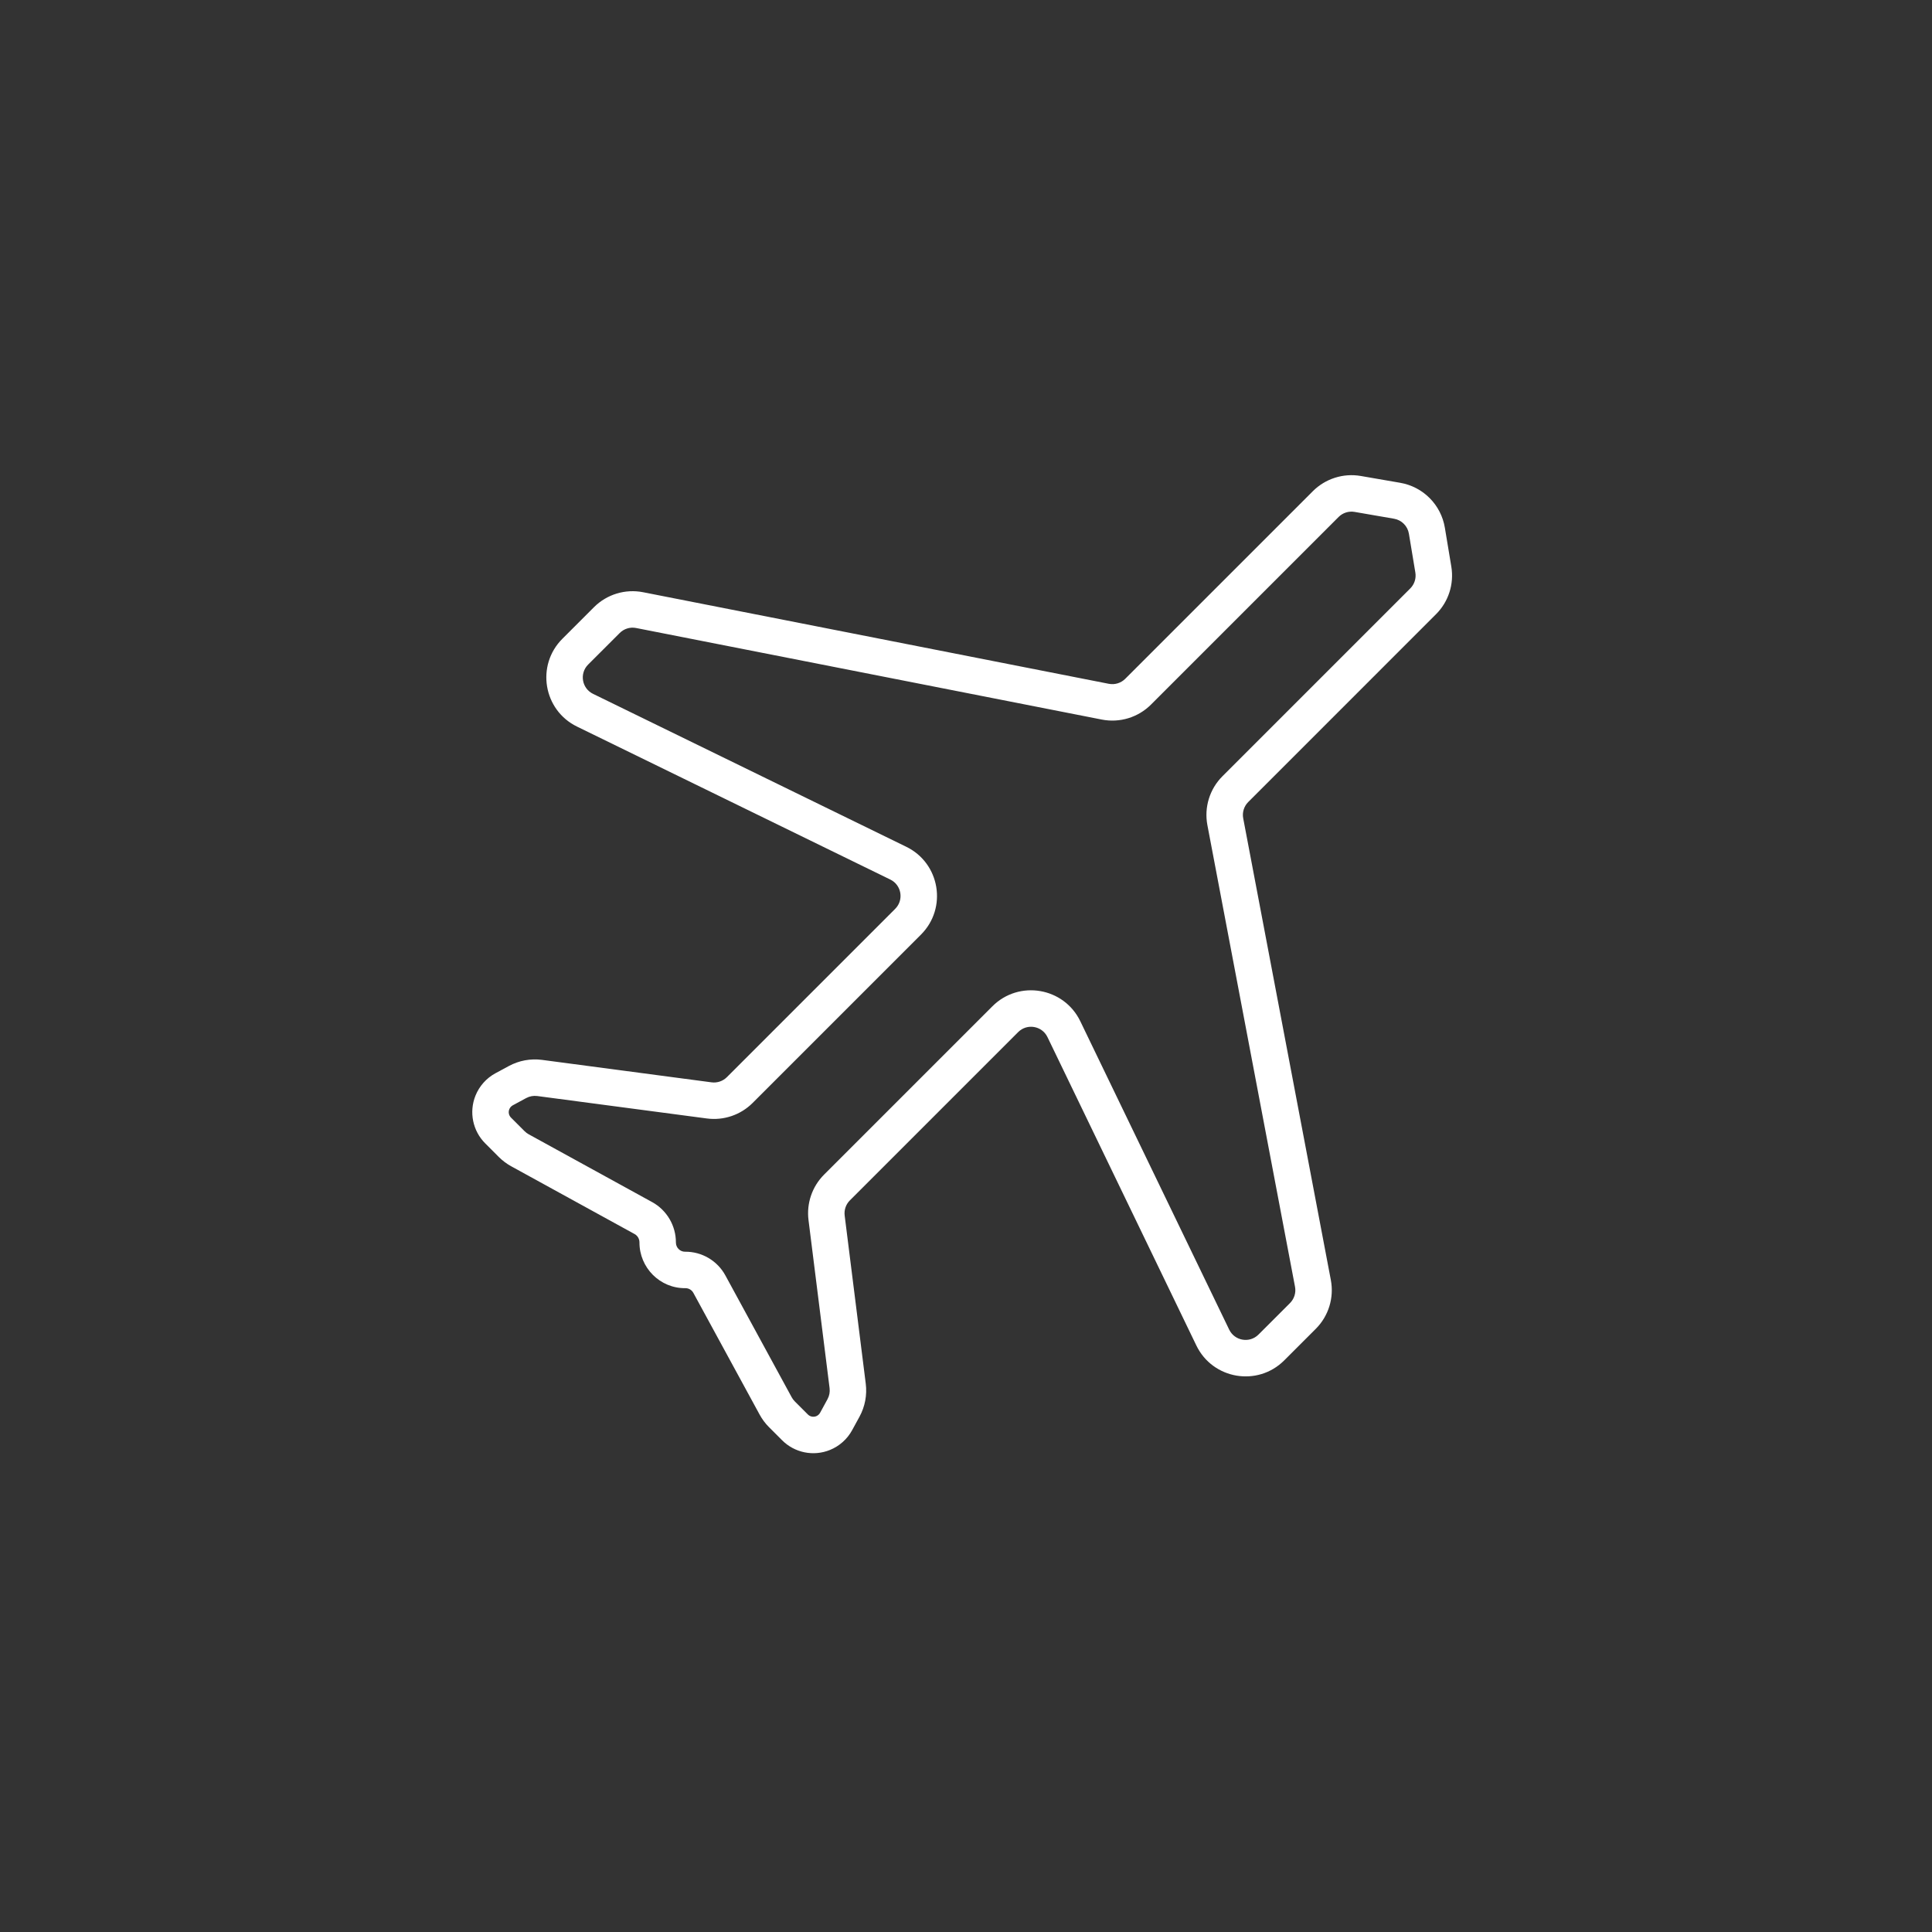 <svg width="106" height="106" viewBox="0 0 106 106" fill="none" xmlns="http://www.w3.org/2000/svg">
<rect x="0" y="0" width="106" height="106" fill="#333333" stroke="none"/>
<g clip-path="url(#clip0_212_79)">
<path d="M74.321 28.086L76.484 28.46L76.825 26.489L74.662 26.115L74.321 28.086ZM63.15 38.657L73.443 28.364L72.029 26.95L61.736 37.243L63.15 38.657ZM34.901 34.456L60.45 39.479L60.836 37.517L35.287 32.493L34.901 34.456ZM32.268 36.462L34.001 34.73L32.587 33.315L30.854 35.048L32.268 36.462ZM49.725 46.46L32.537 38.068L31.659 39.865L48.847 48.257L49.725 46.46ZM41.294 60.513L50.53 51.277L49.116 49.863L39.88 59.099L41.294 60.513ZM29.477 60.134L38.779 61.365L39.042 59.383L29.739 58.151L29.477 60.134ZM28.135 60.643L28.87 60.246L27.919 58.487L27.184 58.884L28.135 60.643ZM28.782 62.064L28.037 61.319L26.623 62.733L27.368 63.479L28.782 62.064ZM35.783 65.955L29.008 62.234L28.045 63.987L34.82 67.708L35.783 65.955ZM38.041 70.933L41.679 77.616L43.436 76.66L39.798 69.977L38.041 70.933ZM42.193 78.303L42.91 79.02L44.324 77.606L43.607 76.889L42.193 78.303ZM46.752 78.468L47.157 77.727L45.401 76.768L44.997 77.509L46.752 78.468ZM47.5 75.916L46.343 66.691L44.359 66.939L45.516 76.165L47.5 75.916ZM46.629 65.859L55.861 56.627L54.447 55.212L45.214 64.445L46.629 65.859ZM57.469 56.899L65.638 73.82L67.44 72.95L59.27 56.029L57.469 56.899ZM70.461 74.637L72.191 72.907L70.777 71.493L69.047 73.222L70.461 74.637ZM73.017 70.227L68.209 44.897L66.244 45.27L71.052 70.6L73.017 70.227ZM68.485 44.003L78.789 33.698L77.375 32.284L67.07 42.589L68.485 44.003ZM79.627 31.085L79.273 28.954L77.3 29.282L77.654 31.413L79.627 31.085ZM78.789 33.698C79.474 33.014 79.786 32.041 79.627 31.085L77.654 31.413C77.707 31.732 77.603 32.056 77.375 32.284L78.789 33.698ZM68.209 44.897C68.147 44.572 68.251 44.237 68.485 44.003L67.07 42.589C66.368 43.291 66.059 44.294 66.244 45.27L68.209 44.897ZM72.191 72.907C72.893 72.206 73.202 71.202 73.017 70.227L71.052 70.6C71.114 70.925 71.01 71.259 70.777 71.493L72.191 72.907ZM65.638 73.82C66.537 75.68 69.001 76.097 70.461 74.637L69.047 73.222C68.561 73.709 67.739 73.57 67.44 72.95L65.638 73.82ZM55.861 56.627C56.348 56.14 57.169 56.279 57.469 56.899L59.27 56.029C58.372 54.17 55.907 53.752 54.447 55.212L55.861 56.627ZM46.343 66.691C46.305 66.384 46.41 66.077 46.629 65.859L45.214 64.445C44.559 65.1 44.244 66.02 44.359 66.939L46.343 66.691ZM47.157 77.727C47.458 77.174 47.579 76.541 47.5 75.916L45.516 76.165C45.542 76.373 45.502 76.584 45.401 76.768L47.157 77.727ZM45.542 79.55C46.058 79.339 46.485 78.957 46.752 78.468L44.997 77.509C44.95 77.595 44.875 77.662 44.785 77.699L45.542 79.55ZM42.91 79.02C43.6 79.711 44.638 79.92 45.542 79.55L44.785 77.699C44.627 77.763 44.445 77.727 44.324 77.606L42.91 79.02ZM41.679 77.616C41.817 77.869 41.99 78.1 42.193 78.303L43.607 76.889C43.539 76.822 43.482 76.744 43.436 76.66L41.679 77.616ZM37.603 70.676C37.786 70.674 37.954 70.773 38.041 70.933L39.798 69.977C39.357 69.167 38.505 68.666 37.582 68.676L37.603 70.676ZM35.084 68.163C35.079 69.544 36.203 70.691 37.603 70.676L37.582 68.676C37.317 68.679 37.083 68.455 37.084 68.171L35.084 68.163ZM34.82 67.708C34.979 67.796 35.085 67.972 35.084 68.163L37.084 68.171C37.087 67.256 36.592 66.4 35.783 65.955L34.82 67.708ZM27.368 63.479C27.569 63.679 27.796 63.85 28.045 63.987L29.008 62.234C28.925 62.188 28.849 62.131 28.782 62.064L27.368 63.479ZM26.088 60.111C25.724 61.014 25.935 62.046 26.623 62.733L28.037 61.319C27.916 61.198 27.879 61.017 27.943 60.859L26.088 60.111ZM27.184 58.884C26.687 59.153 26.299 59.587 26.088 60.111L27.943 60.859C27.98 60.767 28.048 60.691 28.135 60.643L27.184 58.884ZM29.739 58.151C29.112 58.069 28.475 58.186 27.919 58.487L28.87 60.246C29.055 60.146 29.268 60.107 29.477 60.134L29.739 58.151ZM39.88 59.099C39.66 59.319 39.35 59.424 39.042 59.383L38.779 61.365C39.705 61.488 40.634 61.173 41.294 60.513L39.88 59.099ZM48.847 48.257C49.464 48.558 49.601 49.377 49.116 49.863L50.53 51.277C51.986 49.821 51.576 47.364 49.725 46.46L48.847 48.257ZM30.854 35.048C29.398 36.504 29.808 38.962 31.659 39.865L32.537 38.068C31.92 37.767 31.783 36.948 32.268 36.462L30.854 35.048ZM35.287 32.493C34.306 32.3 33.294 32.608 32.587 33.315L34.001 34.73C34.237 34.494 34.574 34.391 34.901 34.456L35.287 32.493ZM61.736 37.243C61.5 37.478 61.163 37.581 60.836 37.517L60.45 39.479C61.431 39.672 62.443 39.364 63.15 38.657L61.736 37.243ZM76.484 28.46C76.903 28.533 77.231 28.862 77.3 29.282L79.273 28.954C79.064 27.695 78.082 26.707 76.825 26.489L76.484 28.46ZM74.662 26.115C73.701 25.949 72.719 26.26 72.029 26.95L73.443 28.364C73.673 28.134 74 28.03 74.321 28.086L74.662 26.115Z" fill="white"/>
</g>
<defs>
<clipPath id="clip0_212_79">
<rect width="55" height="54" fill="white" transform="translate(25.5 26)"/>
</clipPath>
</defs>
</svg>
